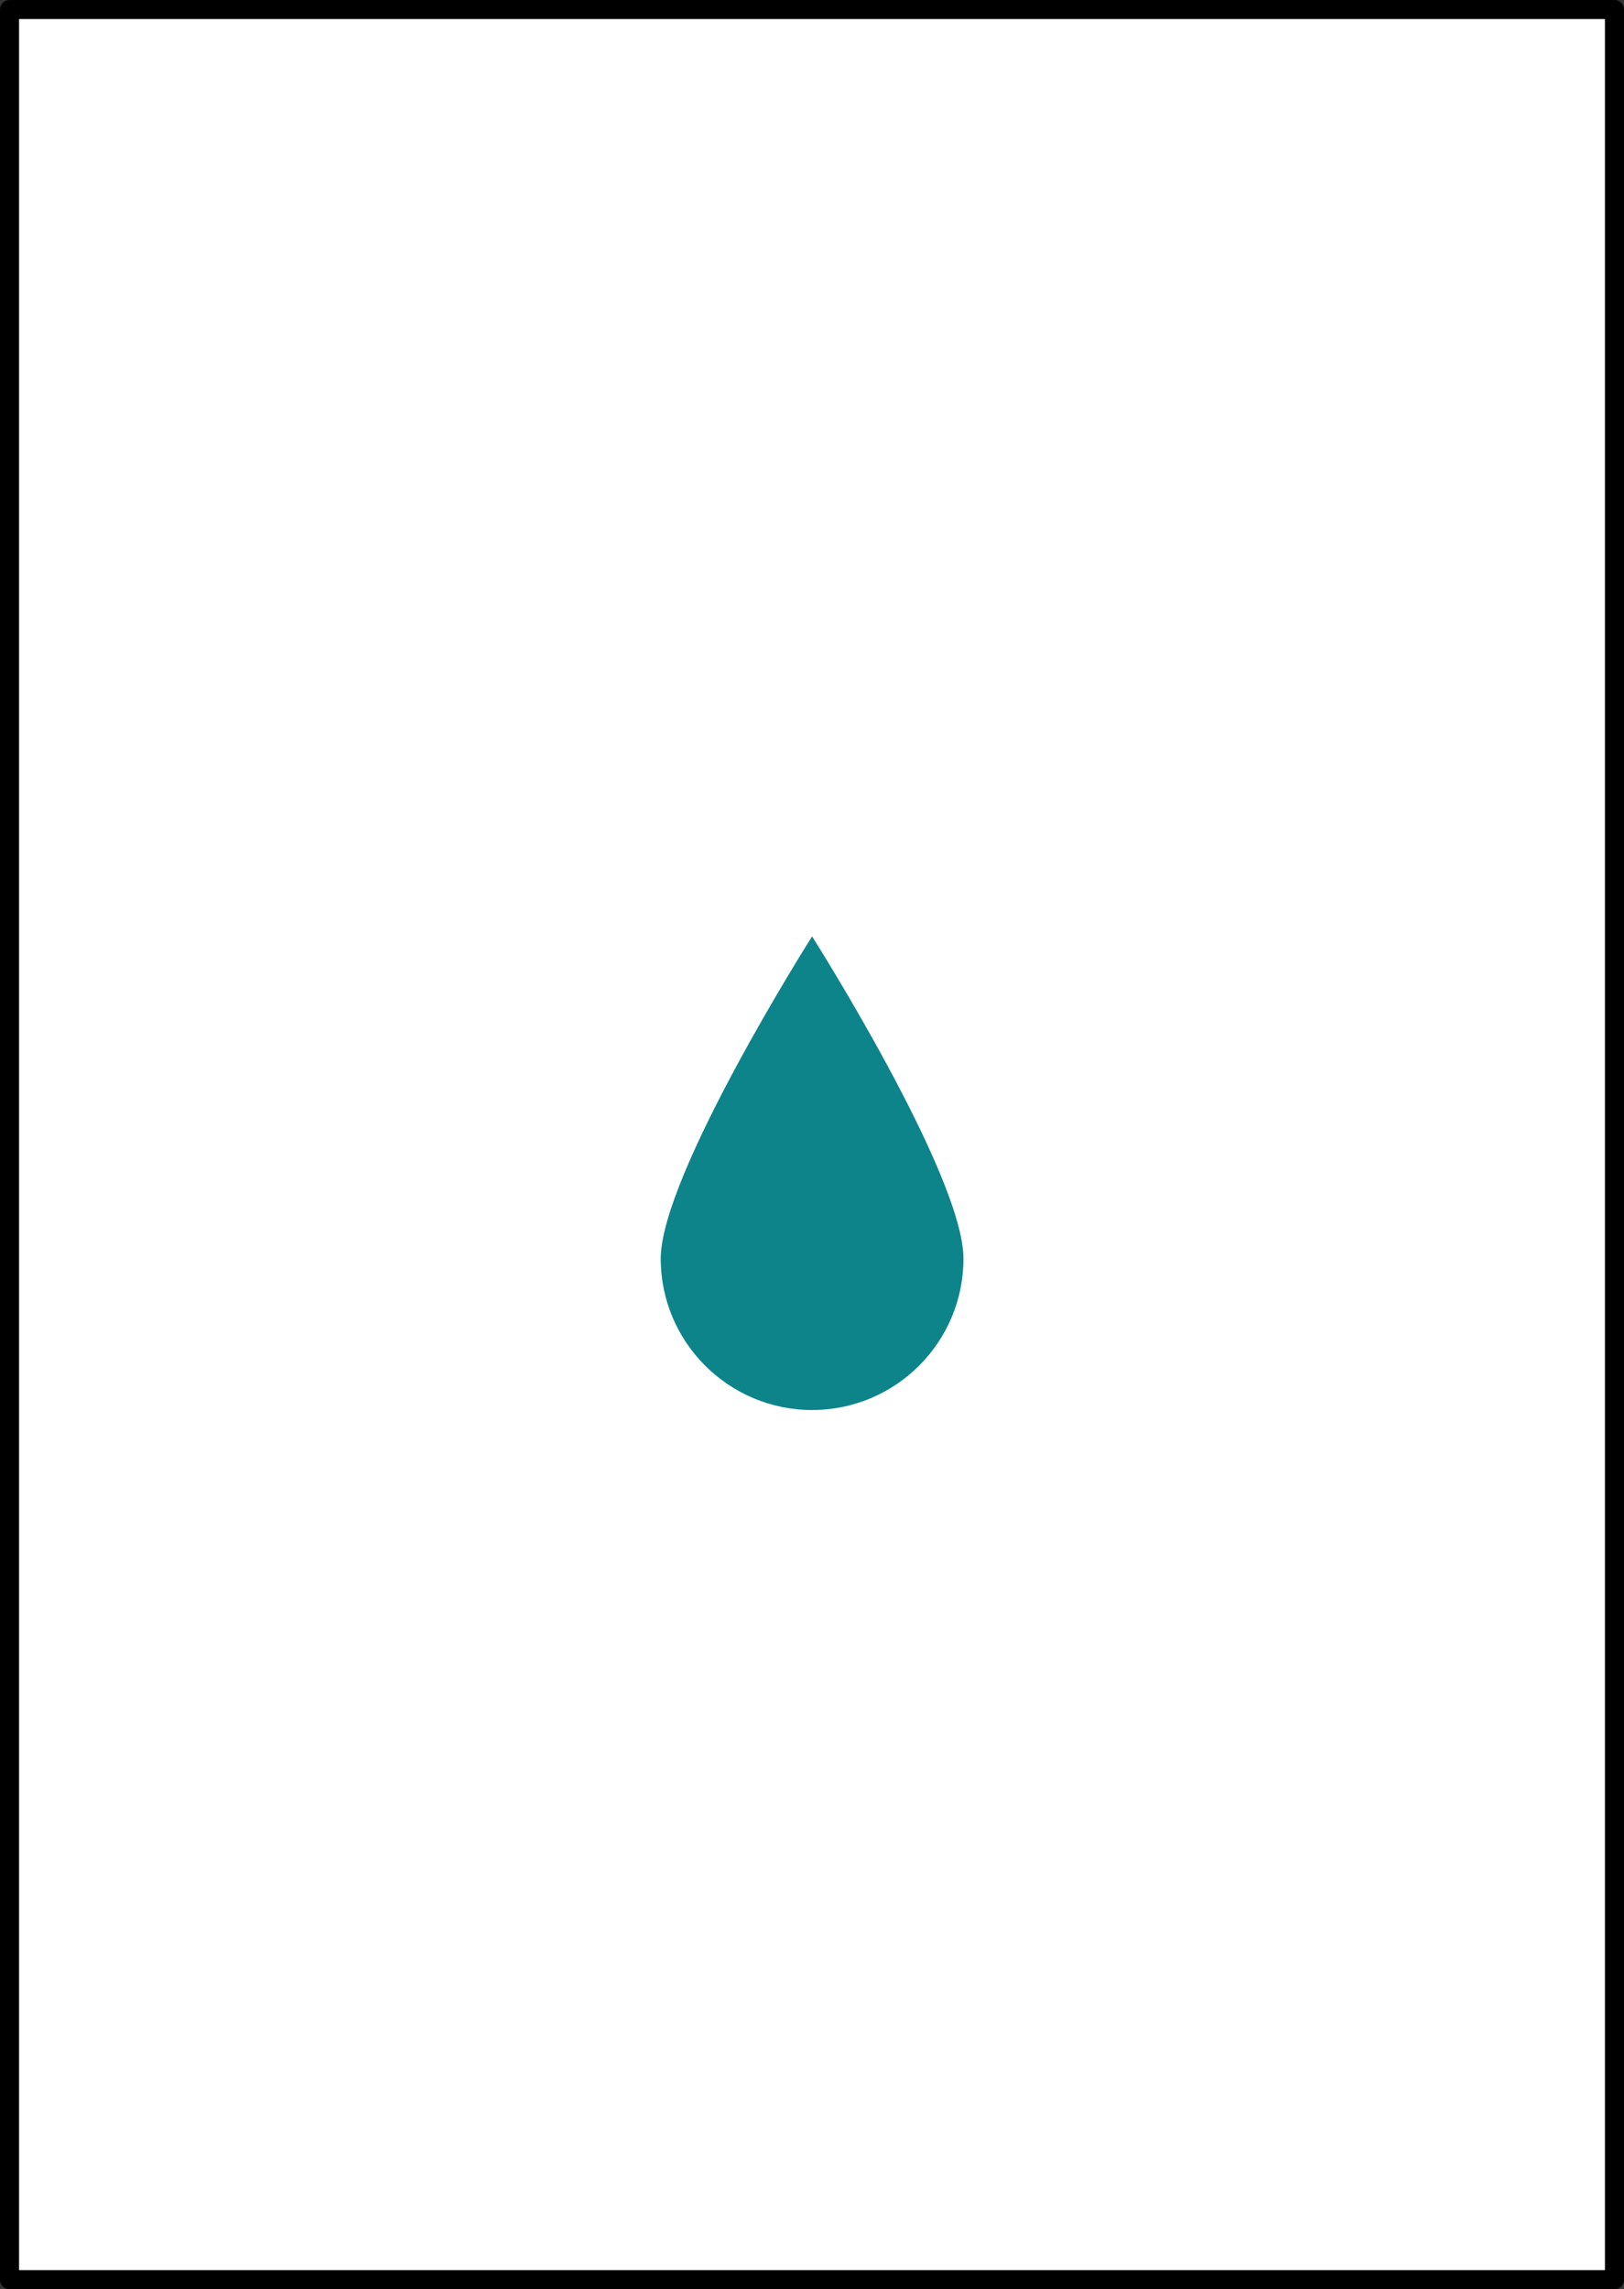 <?xml version="1.0" encoding="utf-8"?>
<!-- Generator: Adobe Illustrator 25.2.2, SVG Export Plug-In . SVG Version: 6.00 Build 0)  -->
<svg version="1.1" id="Ebene_1" xmlns="http://www.w3.org/2000/svg" xmlns:xlink="http://www.w3.org/1999/xlink" x="0px" y="0px"
	 viewBox="0 0 85.19 120.06" style="enable-background:new 0 0 85.19 120.06;" xml:space="preserve">
<rect x="0" y="0" width="85.19" height="120.06" fill="#333333" stroke="none"/>
<style type="text/css">
	.st0{fill:#FFFFFF;stroke:#000000;stroke-linecap:round;stroke-linejoin:round;stroke-miterlimit:10;}
	.st1{fill:none;stroke:#0C848A;stroke-width:0.5;stroke-linecap:round;stroke-linejoin:round;stroke-miterlimit:10;}
	.st2{fill:#0C848A;}
</style>
<g>
	<rect x="48.42" y="322.36" class="st0" width="84.19" height="119.06"/>
	<line class="st1" x1="85.43" y1="338.69" x2="95.6" y2="338.69"/>
	<line class="st1" x1="85.43" y1="343.22" x2="95.6" y2="343.22"/>
	<line class="st1" x1="85.43" y1="347.76" x2="95.6" y2="347.76"/>
	<line class="st1" x1="85.43" y1="352.3" x2="95.6" y2="352.3"/>
	<line class="st1" x1="85.43" y1="356.84" x2="95.6" y2="356.84"/>
	<line class="st1" x1="85.43" y1="334.15" x2="95.6" y2="334.15"/>
	<line class="st1" x1="85.43" y1="329.61" x2="95.6" y2="329.61"/>
	<line class="st1" x1="85.43" y1="325.07" x2="95.6" y2="325.07"/>
	<line class="st1" x1="85.43" y1="374.99" x2="95.6" y2="374.99"/>
	<line class="st1" x1="85.43" y1="379.53" x2="95.6" y2="379.53"/>
	<line class="st1" x1="85.43" y1="384.06" x2="95.6" y2="384.06"/>
	<line class="st1" x1="85.43" y1="388.6" x2="95.6" y2="388.6"/>
	<line class="st1" x1="85.43" y1="370.45" x2="95.6" y2="370.45"/>
	<line class="st1" x1="85.43" y1="365.91" x2="95.6" y2="365.91"/>
	<line class="st1" x1="85.43" y1="361.38" x2="95.6" y2="361.38"/>
</g>
<g>
	<rect x="0.5" y="0.5" class="st0" width="84.19" height="119.06"/>
	<path class="st2" d="M50.54,66.01c0,4.39-3.56,7.94-7.94,7.94s-7.94-3.56-7.94-7.94s7.94-16.9,7.94-16.9S50.54,61.63,50.54,66.01z"
		/>
</g>
</svg>
